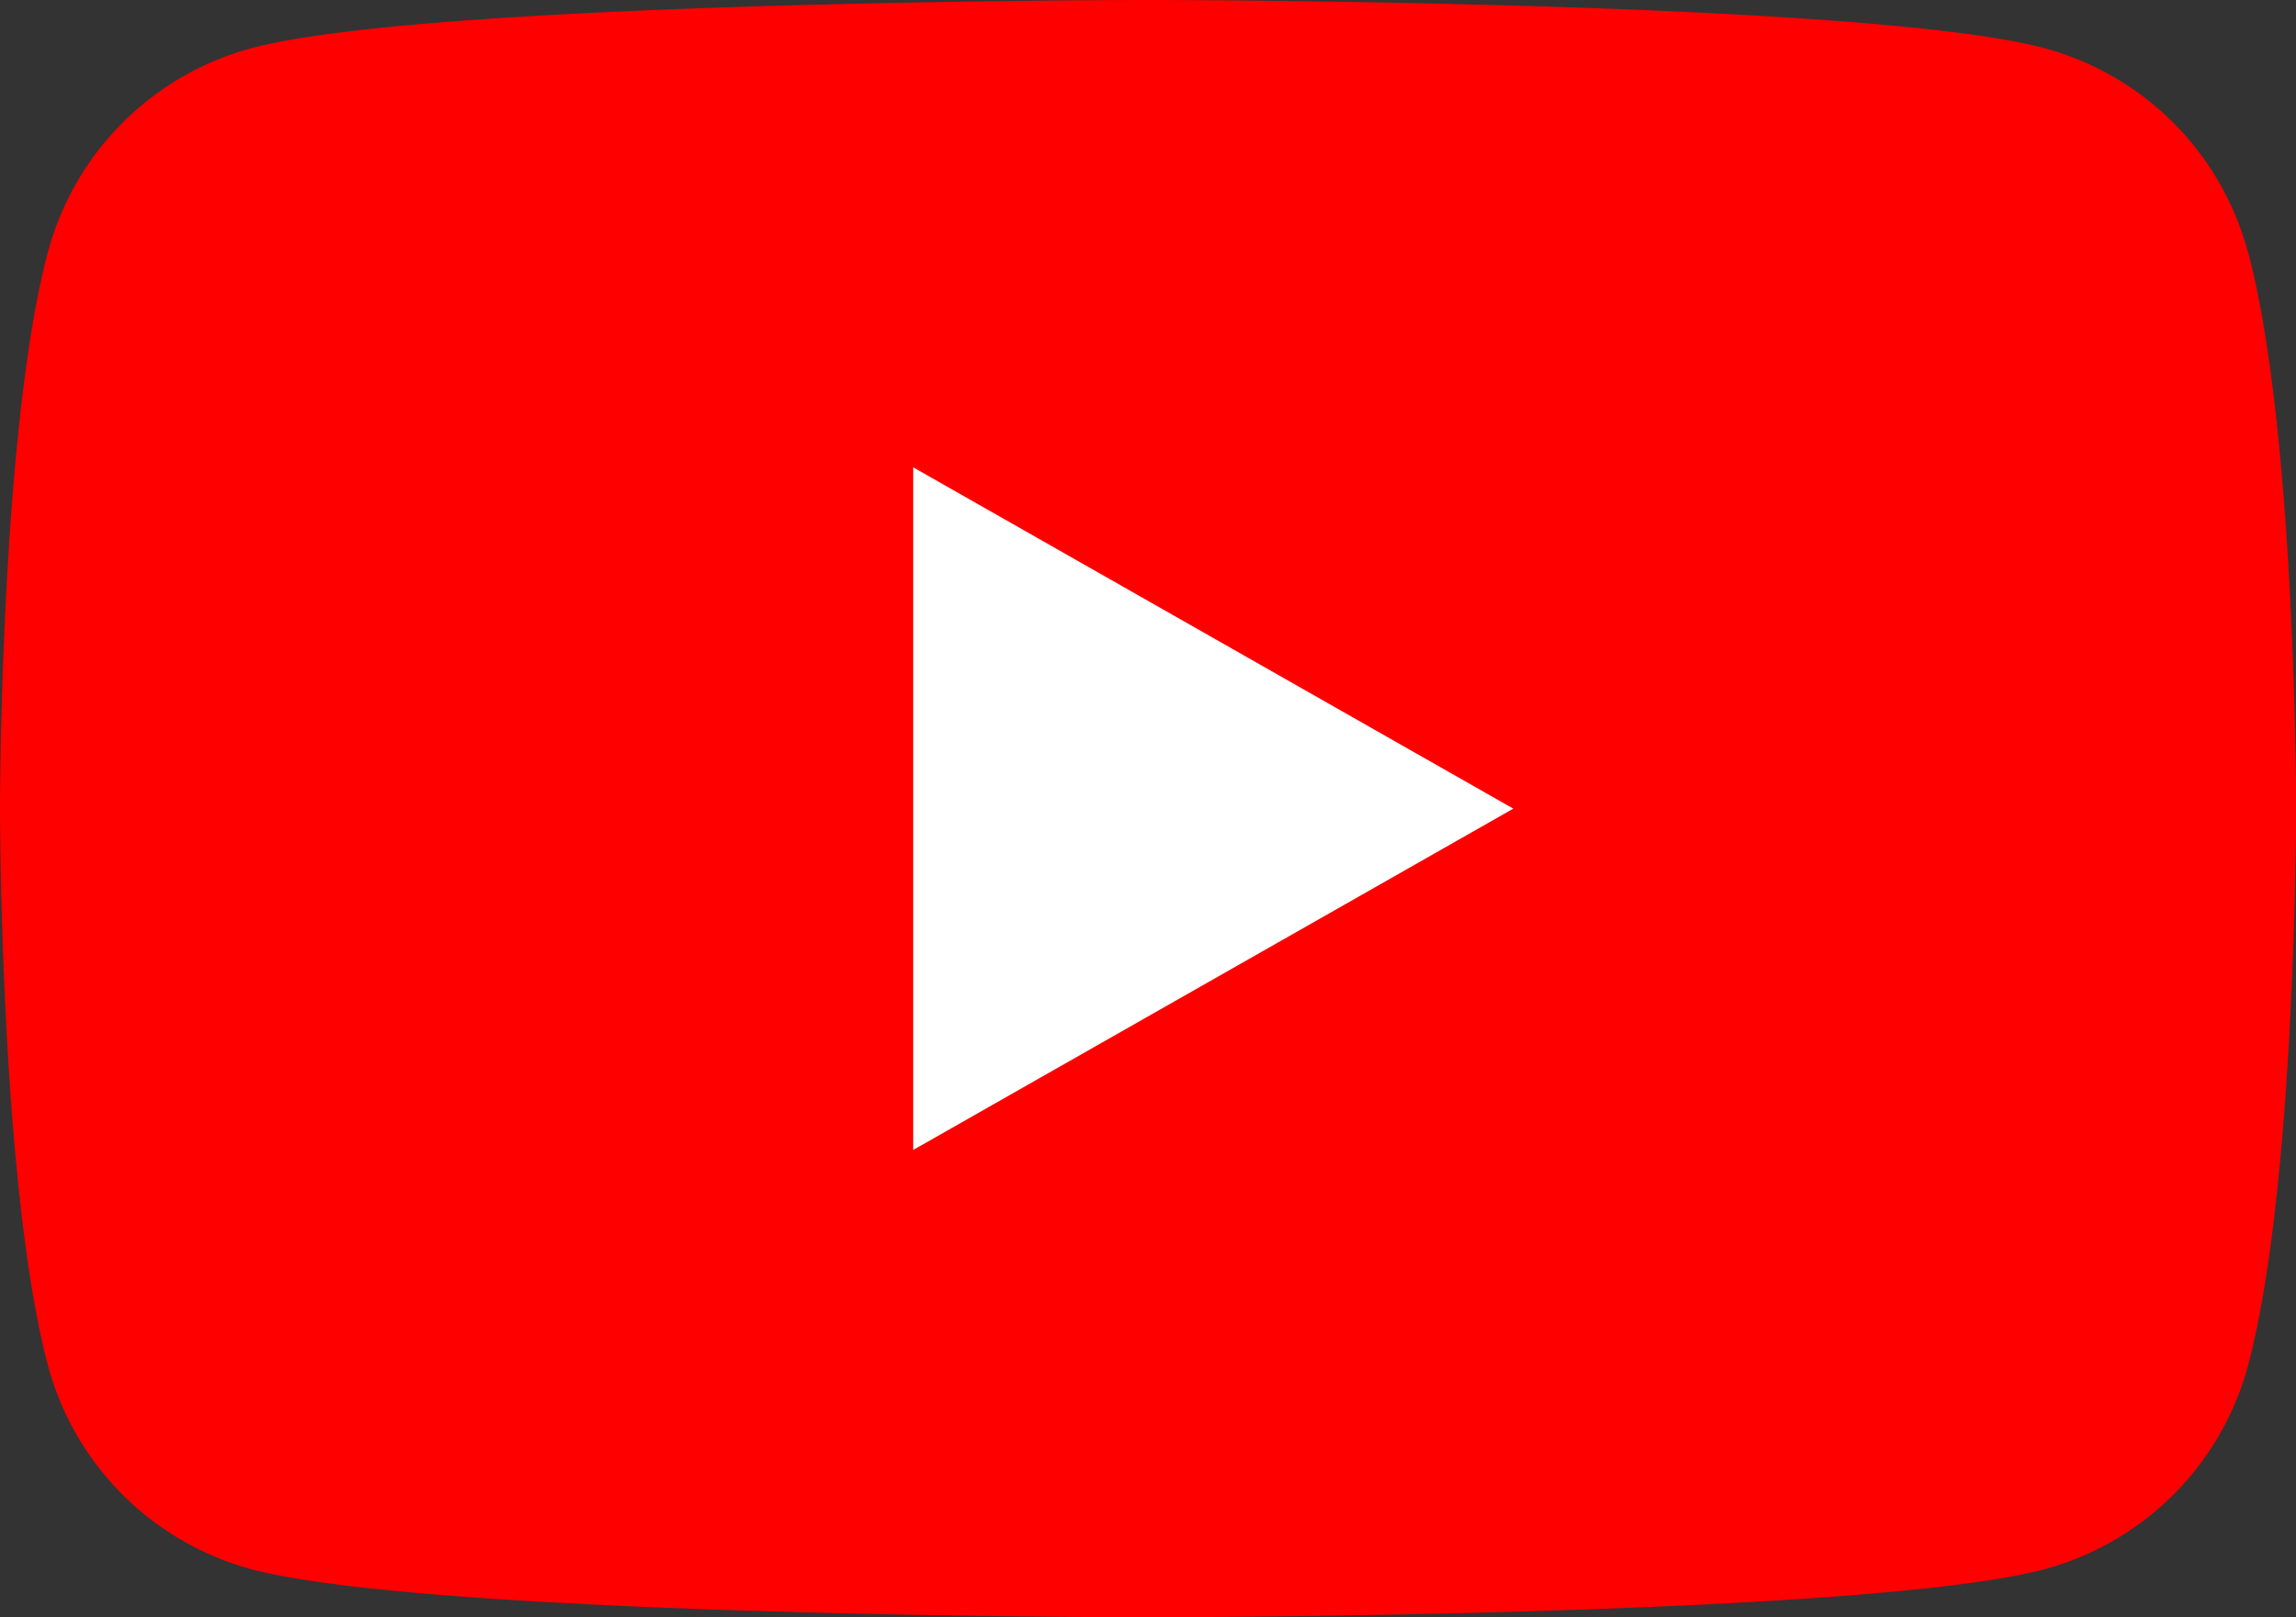 <svg xmlns="http://www.w3.org/2000/svg" width="56.035" height="39.479" viewBox="0 0 56.035 39.479">
  <rect x="0" y="0" width="56.035" height="39.479" fill="#333333" stroke="none"/>
  <g id="组_10357" data-name="组 10357" transform="translate(397.833 -14645.667)">
    <path id="icon" d="M54.864,6.165A7.04,7.04,0,0,0,49.91,1.179C45.54,0,28.018,0,28.018,0S10.5,0,6.125,1.179A7.041,7.041,0,0,0,1.166,6.165C0,10.562,0,19.74,0,19.74s0,9.176,1.166,13.575A7.042,7.042,0,0,0,6.121,38.3c4.377,1.178,21.9,1.178,21.9,1.178s17.522,0,21.893-1.178a7.041,7.041,0,0,0,4.955-4.986c1.17-4.4,1.17-13.575,1.17-13.575s0-9.177-1.171-13.575" transform="translate(-397.833 14645.667)" fill="red"/>
    <path id="icon-2" data-name="icon" d="M0,16.664,14.646,8.332,0,0Z" transform="translate(-375.546 14657.074)" fill="#fff"/>
  </g>
</svg>
